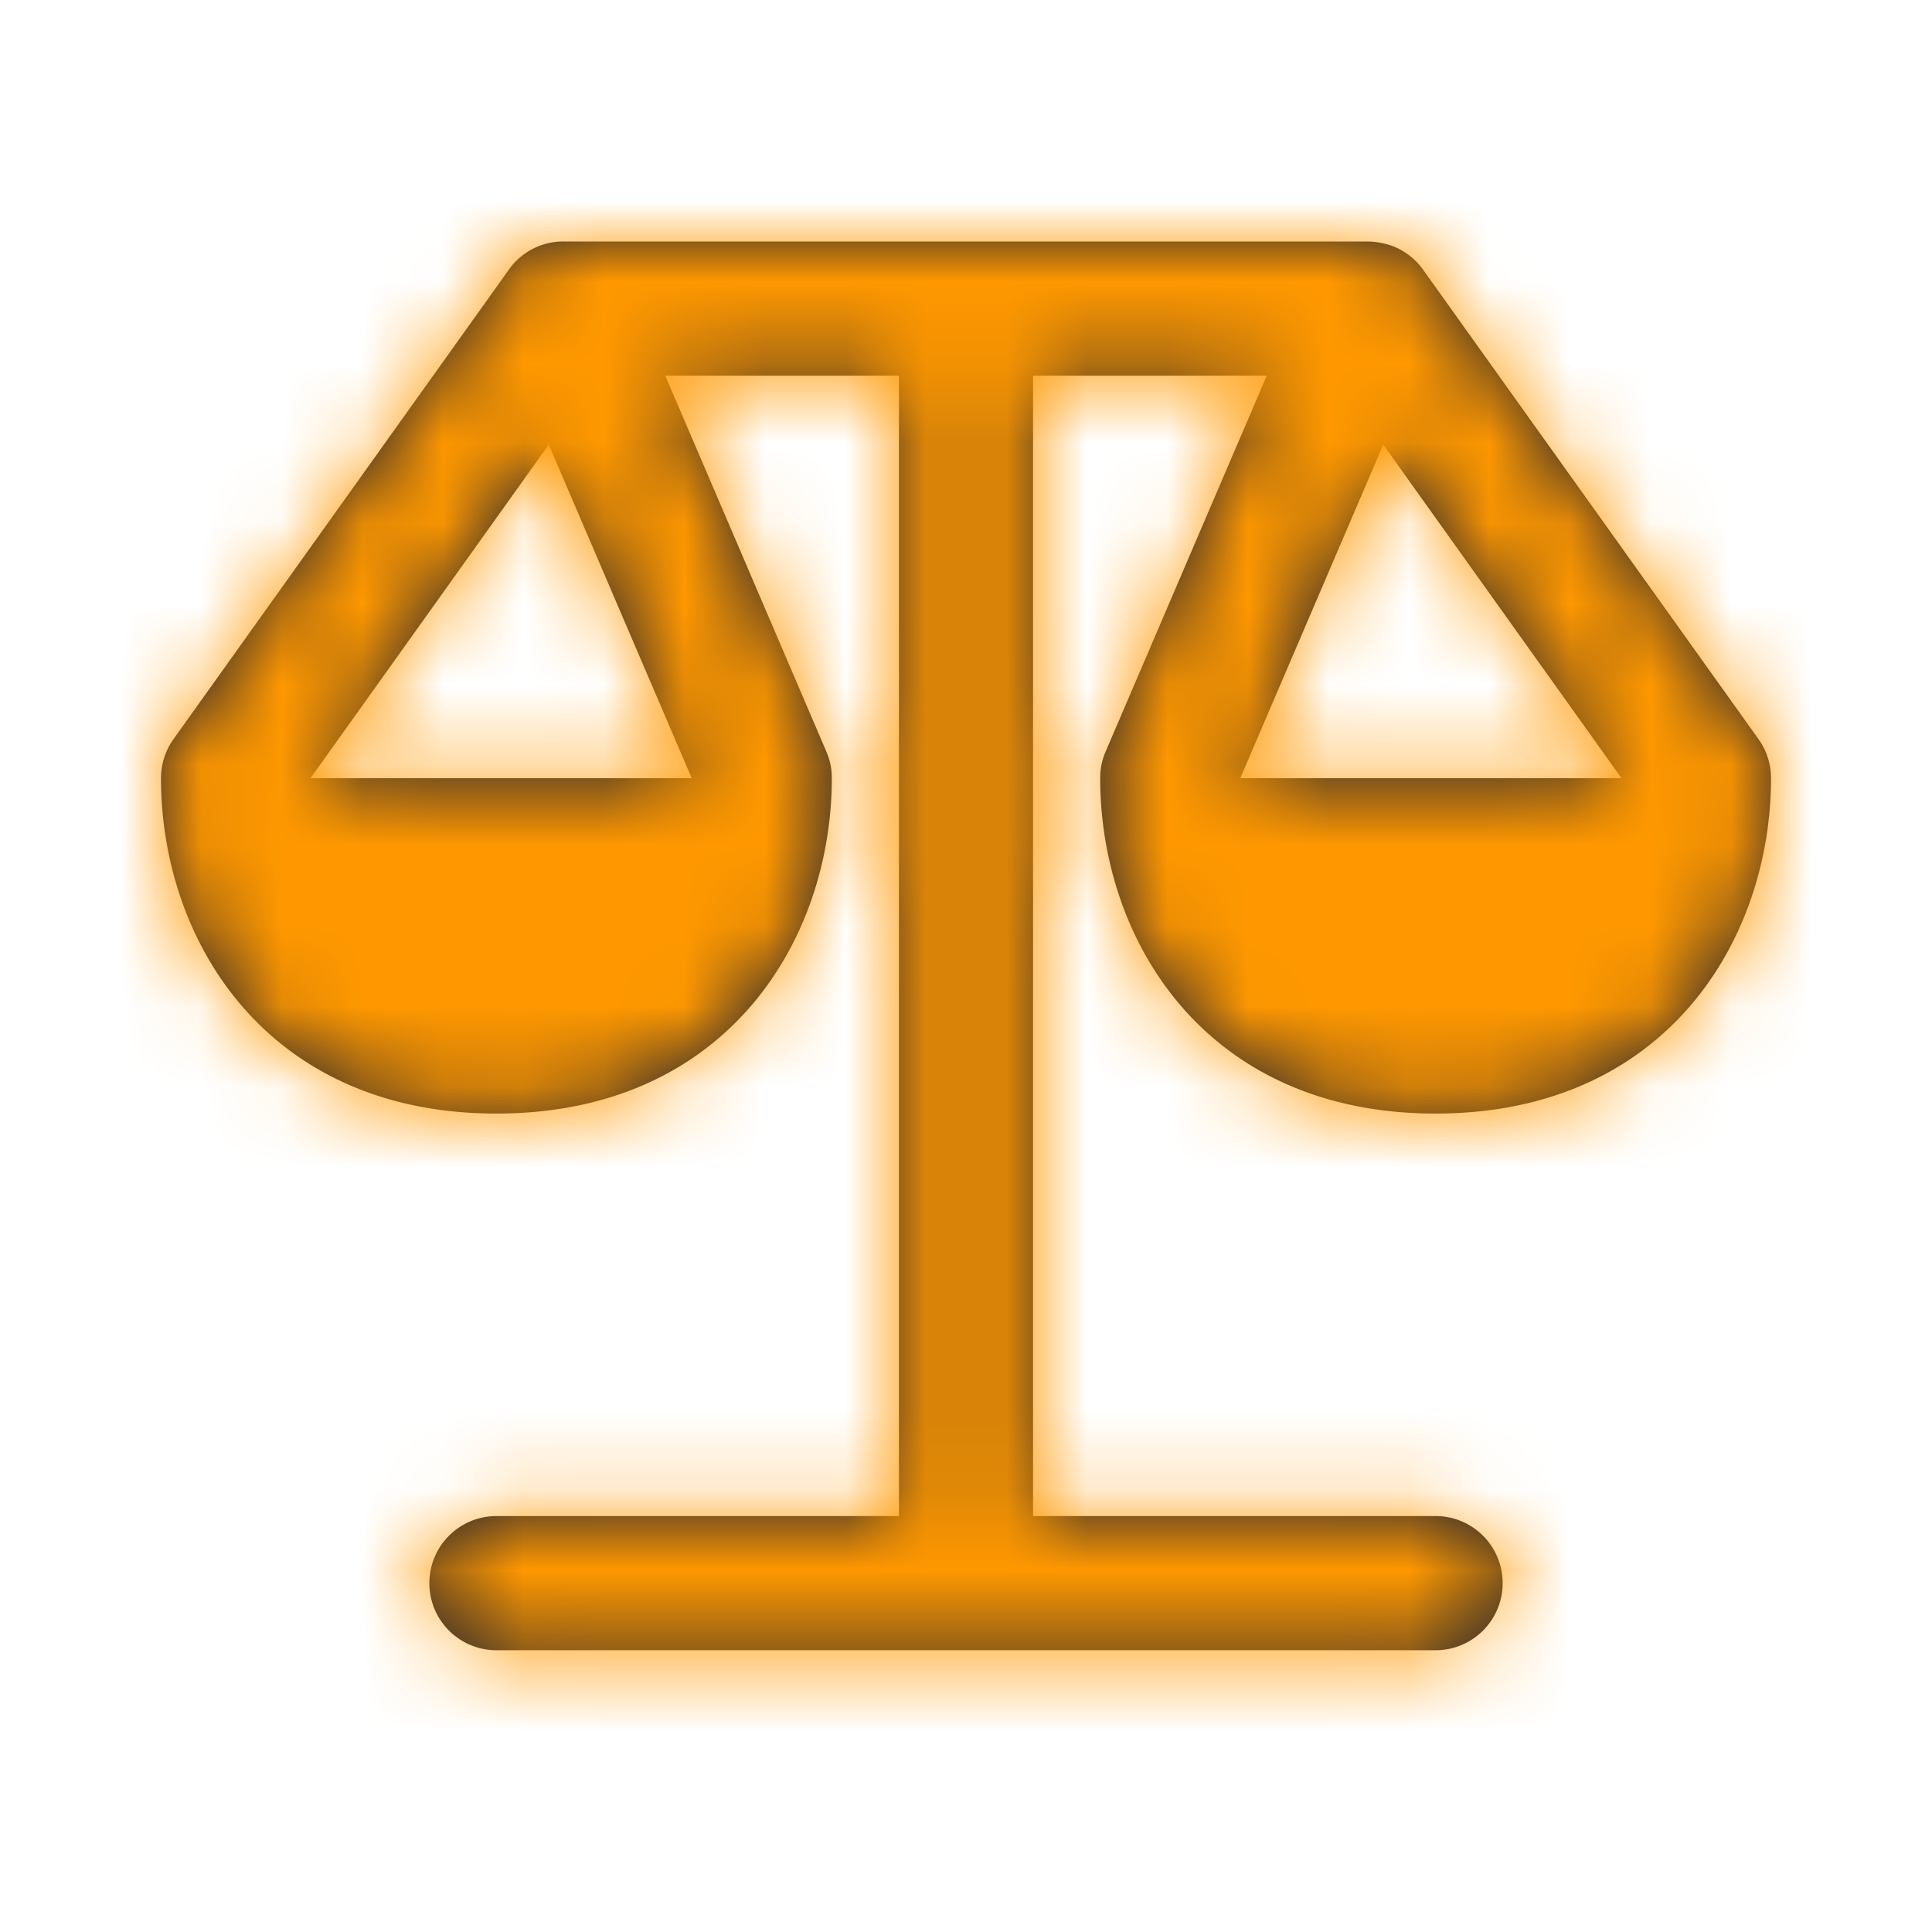 <svg xmlns="http://www.w3.org/2000/svg" xmlns:xlink="http://www.w3.org/1999/xlink" width="24" height="24" viewBox="0 0 24 24">
    <defs>
        <path id="a" d="M13.667 9.667c0 2.006 1.303 4.166 4.166 4.166 2.864 0 4.167-2.16 4.167-4.166a.833.833 0 0 0-.155-.485l-4.16-5.822a.844.844 0 0 0-.357-.292.944.944 0 0 0-.346-.068H7.018a.827.827 0 0 0-.704.36L2.155 9.182c-.1.141-.155.311-.155.485 0 2.006 1.303 4.166 4.167 4.166 2.863 0 4.166-2.16 4.166-4.166a.821.821 0 0 0-.067-.329L8.264 4.667h2.903v14.166h-5a.833.833 0 1 0 0 1.667h11.666a.833.833 0 1 0 0-1.667h-5V4.667h2.903l-2.002 4.671a.821.821 0 0 0-.067.329zm-5.074 0H3.857l2.96-4.144 1.776 4.144zm8.59-4.144l2.96 4.144h-4.736l1.776-4.144z"/>
    </defs>
    <g fill="none" fill-rule="evenodd">
        <mask id="b" fill="#fff">
            <use xlink:href="#a"/>
        </mask>
        <use fill="#1B2031" fill-rule="nonzero" xlink:href="#a"/>
        <g fill="#FF9800" mask="url(#b)">
            <path d="M0 0h24v24H0z"/>
        </g>
    </g>
</svg>

